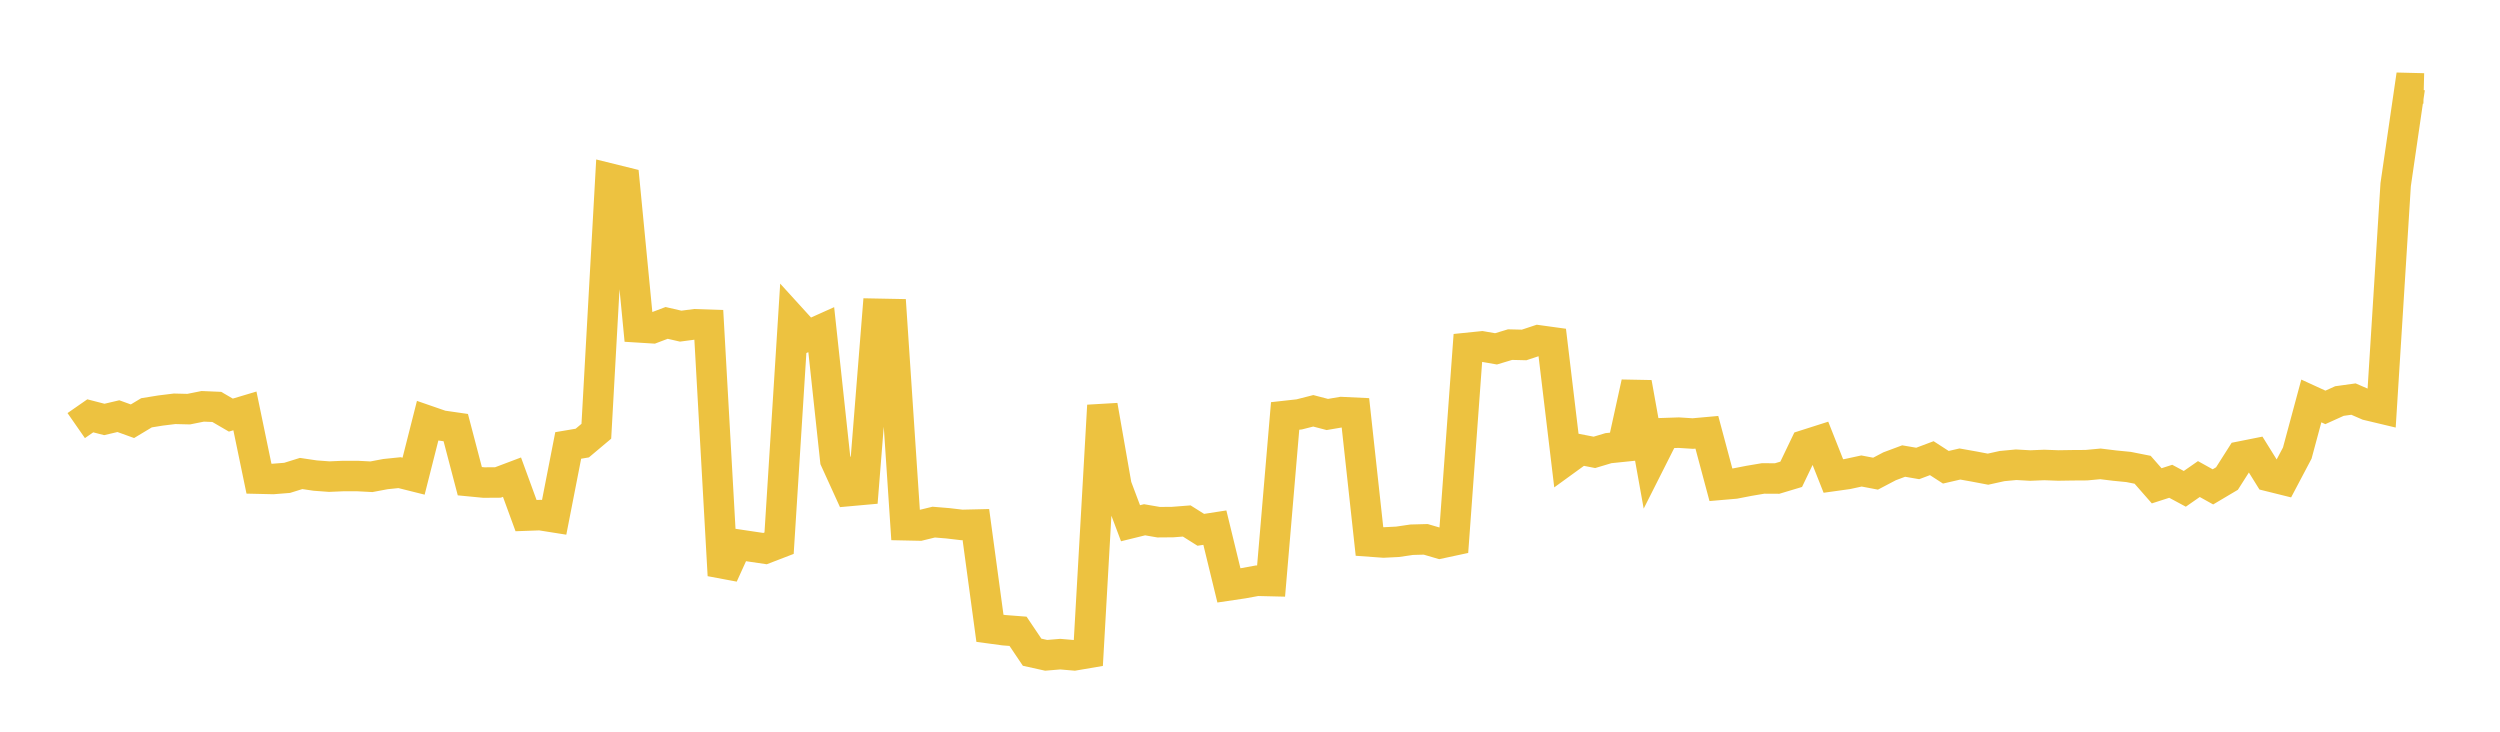 <svg width="164" height="48" xmlns="http://www.w3.org/2000/svg" xmlns:xlink="http://www.w3.org/1999/xlink"><path fill="none" stroke="rgb(237,194,64)" stroke-width="2" d="M5,27.919L5.922,27.278L6.844,27.516L7.766,27.299L8.689,27.633L9.611,27.079L10.533,26.93L11.455,26.817L12.377,26.84L13.299,26.655L14.222,26.694L15.144,27.231L16.066,26.955L16.988,31.4L17.91,31.421L18.832,31.348L19.754,31.061L20.677,31.198L21.599,31.266L22.521,31.227L23.443,31.227L24.365,31.275L25.287,31.101L26.21,31.006L27.132,31.237L28.054,27.599L28.976,27.918L29.898,28.051L30.82,31.567L31.743,31.656L32.665,31.65L33.587,31.302L34.509,33.824L35.431,33.791L36.353,33.937L37.275,29.221L38.198,29.065L39.12,28.29L40.042,11.721L40.964,11.949L41.886,21.475L42.808,21.532L43.731,21.183L44.653,21.395L45.575,21.273L46.497,21.304L47.419,37.741L48.341,35.714L49.263,35.852L50.186,35.988L51.108,35.633L52.03,21.026L52.952,22.039L53.874,21.625L54.796,30.181L55.719,32.208L56.641,32.125L57.563,20.585L58.485,20.603L59.407,34.456L60.329,34.475L61.251,34.251L62.174,34.327L63.096,34.435L64.018,34.413L64.94,41.217L65.862,41.342L66.784,41.413L67.707,42.785L68.629,42.989L69.551,42.912L70.473,42.991L71.395,42.834L72.317,26.603L73.24,31.874L74.162,34.324L75.084,34.097L76.006,34.256L76.928,34.248L77.85,34.176L78.772,34.756L79.695,34.613L80.617,38.402L81.539,38.265L82.461,38.097L83.383,38.119L84.305,27.286L85.228,27.184L86.15,26.949L87.072,27.19L87.994,27.033L88.916,27.077L89.838,35.521L90.76,35.588L91.683,35.542L92.605,35.406L93.527,35.381L94.449,35.651L95.371,35.453L96.293,22.818L97.216,22.724L98.138,22.885L99.06,22.607L99.982,22.629L100.904,22.324L101.826,22.451L102.749,30.164L103.671,29.495L104.593,29.675L105.515,29.399L106.437,29.304L107.359,25.108L108.281,30.243L109.204,28.413L110.126,28.382L111.048,28.441L111.97,28.358L112.892,31.801L113.814,31.721L114.737,31.542L115.659,31.386L116.581,31.391L117.503,31.114L118.425,29.192L119.347,28.898L120.269,31.226L121.192,31.097L122.114,30.897L123.036,31.073L123.958,30.588L124.88,30.244L125.802,30.403L126.725,30.056L127.647,30.652L128.569,30.439L129.491,30.603L130.413,30.778L131.335,30.574L132.257,30.487L133.18,30.539L134.102,30.502L135.024,30.536L135.946,30.522L136.868,30.516L137.79,30.43L138.713,30.543L139.635,30.634L140.557,30.817L141.479,31.869L142.401,31.572L143.323,32.068L144.246,31.426L145.168,31.939L146.09,31.392L147.012,29.942L147.934,29.758L148.856,31.241L149.778,31.47L150.701,29.722L151.623,26.302L152.545,26.725L153.467,26.308L154.389,26.18L155.311,26.58L156.234,26.8L157.156,12.11L158.078,5.779L159,5.802"></path></svg>